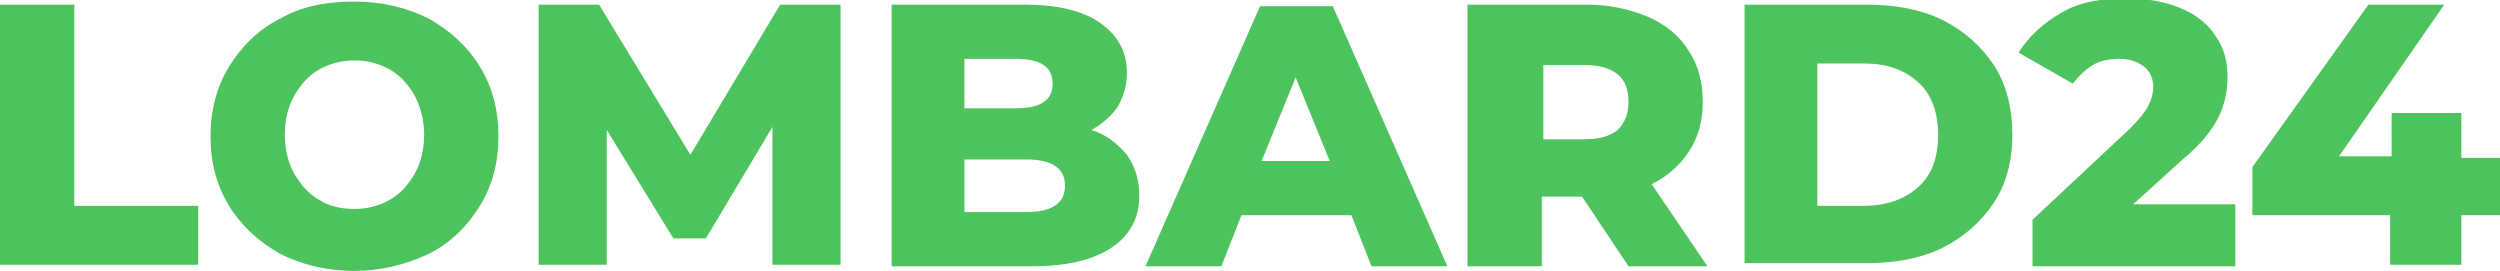 <?xml version="1.0" encoding="utf-8"?>
<!-- Generator: Adobe Illustrator 25.4.1, SVG Export Plug-In . SVG Version: 6.00 Build 0)  -->
<svg version="1.1" id="Layer_1" xmlns="http://www.w3.org/2000/svg" xmlns:xlink="http://www.w3.org/1999/xlink" x="0px" y="0px"
	 viewBox="0 0 161.5 17.5" style="enable-background:new 0 0 161.5 17.5;" xml:space="preserve">
<style type="text/css">
	.st0{fill:#4CC35D;}
</style>
<path class="st0" d="M0,0.3h4.8v13h8v3.8H0V0.3z M22.9,17.5c-1.8,0-3.4-0.4-4.8-1.1c-1.4-0.8-2.5-1.8-3.3-3.1
	c-0.8-1.3-1.2-2.8-1.2-4.5c0-1.7,0.4-3.2,1.2-4.5c0.8-1.3,1.9-2.4,3.3-3.1c1.4-0.8,3-1.1,4.8-1.1c1.8,0,3.4,0.4,4.8,1.1
	c1.4,0.8,2.5,1.8,3.3,3.1c0.8,1.3,1.2,2.8,1.2,4.5c0,1.7-0.4,3.2-1.2,4.5c-0.8,1.3-1.9,2.4-3.3,3.1C26.2,17.1,24.6,17.5,22.9,17.5z
	 M22.9,13.5c0.8,0,1.6-0.2,2.3-0.6c0.7-0.4,1.2-1,1.6-1.7c0.4-0.7,0.6-1.6,0.6-2.5S27.2,7,26.8,6.2c-0.4-0.7-0.9-1.3-1.6-1.7
	c-0.7-0.4-1.5-0.6-2.3-0.6s-1.6,0.2-2.3,0.6c-0.7,0.4-1.2,1-1.6,1.7c-0.4,0.7-0.6,1.6-0.6,2.5s0.2,1.8,0.6,2.5
	c0.4,0.7,0.9,1.3,1.6,1.7C21.2,13.3,22,13.5,22.9,13.5z M49.9,17.1l0-8.9l-4.3,7.2h-2.1l-4.3-7v8.7h-4.4V0.3h3.9l5.9,9.7l5.8-9.7
	h3.9l0,16.8H49.9z M70.5,8.4c1,0.3,1.7,0.9,2.3,1.6c0.5,0.7,0.8,1.6,0.8,2.6c0,1.5-0.6,2.6-1.8,3.4s-2.9,1.2-5.1,1.2h-9.1V0.3h8.6
	c2.1,0,3.8,0.4,4.9,1.2c1.1,0.8,1.7,1.8,1.7,3.2c0,0.8-0.2,1.5-0.6,2.2C71.8,7.5,71.2,8,70.5,8.4z M62.3,3.8V7h3.3
	C67.2,7,68,6.5,68,5.4c0-1.1-0.8-1.6-2.4-1.6H62.3z M66.3,13.7c1.7,0,2.5-0.6,2.5-1.7c0-1.1-0.8-1.7-2.5-1.7h-4v3.4H66.3z
	 M87.3,13.9h-7.1l-1.3,3.3H74l7.4-16.8h4.7l7.4,16.8h-4.9L87.3,13.9z M85.9,10.4L83.7,5l-2.2,5.4H85.9z M102.2,12.7h-2.6v4.5h-4.8
	V0.3h7.7c1.5,0,2.8,0.3,4,0.8c1.1,0.5,2,1.2,2.6,2.2c0.6,0.9,0.9,2,0.9,3.3c0,1.2-0.3,2.3-0.9,3.2c-0.6,0.9-1.4,1.6-2.4,2.1l3.6,5.3
	h-5.1L102.2,12.7z M105.2,6.6c0-0.8-0.2-1.4-0.7-1.8c-0.5-0.4-1.2-0.6-2.2-0.6h-2.6V9h2.6c1,0,1.7-0.2,2.2-0.6
	C105,7.9,105.2,7.3,105.2,6.6z M112.7,0.3h7.9c1.8,0,3.5,0.3,4.9,1c1.4,0.7,2.5,1.7,3.3,2.9S130,7,130,8.7c0,1.7-0.4,3.2-1.2,4.4
	s-1.9,2.2-3.3,2.9c-1.4,0.7-3.1,1-4.9,1h-7.9V0.3z M120.4,13.3c1.4,0,2.6-0.4,3.5-1.2c0.9-0.8,1.3-1.9,1.3-3.4
	c0-1.4-0.4-2.6-1.3-3.4c-0.9-0.8-2-1.2-3.5-1.2h-3v9.2H120.4z M144.4,13.4v3.8h-13.1v-3l6.3-5.9c0.6-0.6,1-1.1,1.2-1.5
	c0.2-0.4,0.3-0.8,0.3-1.2c0-0.5-0.2-1-0.6-1.3c-0.4-0.3-0.9-0.5-1.6-0.5c-0.6,0-1.2,0.1-1.7,0.4c-0.5,0.3-0.9,0.7-1.3,1.2l-3.5-2
	c0.7-1.1,1.6-1.9,2.8-2.6s2.6-0.9,4.2-0.9c1.3,0,2.4,0.2,3.4,0.6c1,0.4,1.8,1,2.3,1.8c0.6,0.8,0.8,1.7,0.8,2.7
	c0,0.9-0.2,1.8-0.6,2.6c-0.4,0.8-1.1,1.7-2.3,2.7l-3.2,2.9H144.4z M161.5,13.9H159v3.2h-4.6v-3.2h-8.9v-3.1L153,0.3h4.9l-6.8,9.8
	h3.4V7.3h4.5v2.9h2.5V13.9z"/>
</svg>
